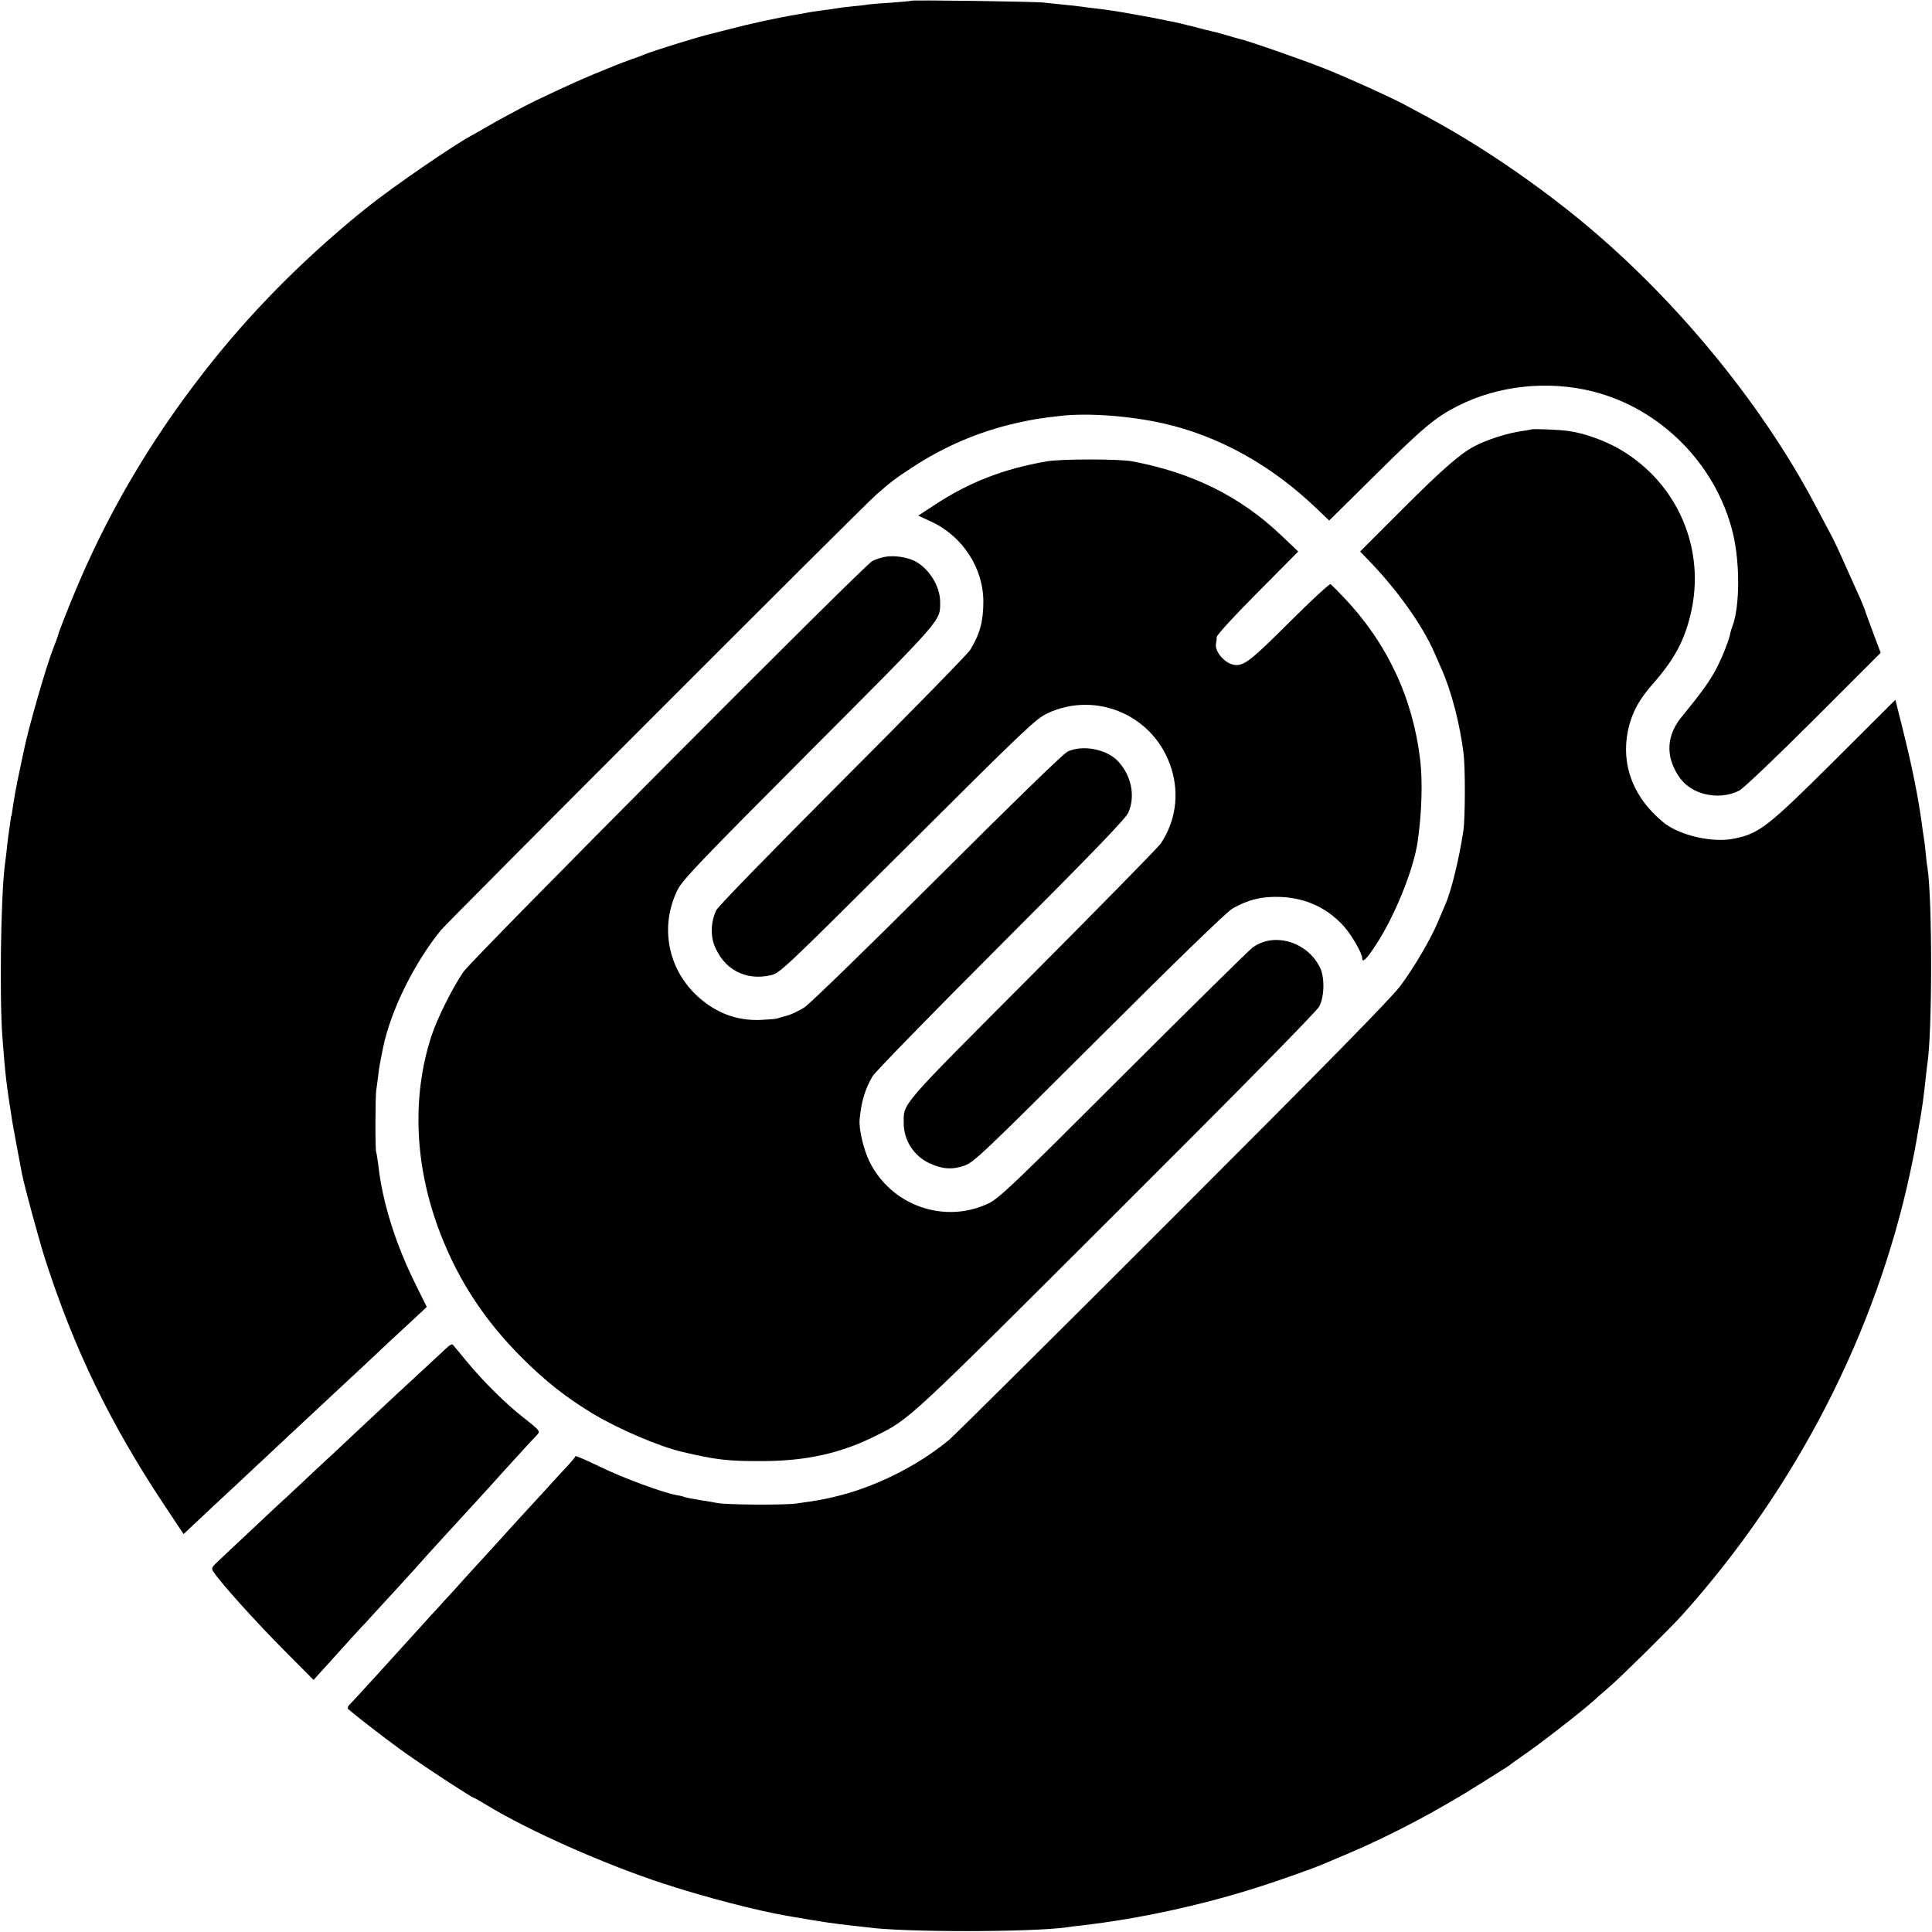 <?xml version="1.0" standalone="no"?>
<!DOCTYPE svg PUBLIC "-//W3C//DTD SVG 20010904//EN"
 "http://www.w3.org/TR/2001/REC-SVG-20010904/DTD/svg10.dtd">
<svg version="1.0" xmlns="http://www.w3.org/2000/svg"
 width="1024pt" height="1024pt" viewBox="0 0 1024 1024"
 preserveAspectRatio="xMidYMid meet">
<g transform="translate(0,1024) scale(0.1,-0.1)"
fill="#000000" stroke="none">
<path d="M4829 10236 c-2 -2 -49 -6 -104 -10 -55 -3 -111 -8 -125 -10 -14 -3
-52 -7 -85 -10 -33 -3 -69 -8 -80 -10 -11 -2 -42 -7 -70 -10 -27 -4 -61 -8
-75 -11 -14 -3 -38 -7 -55 -10 -115 -19 -270 -53 -375 -81 -52 -13 -102 -26
-110 -28 -67 -17 -293 -87 -335 -105 -11 -5 -42 -17 -70 -26 -27 -10 -63 -23
-80 -30 -16 -7 -66 -27 -110 -45 -76 -31 -170 -74 -315 -143 -61 -29 -207
-108 -275 -148 -16 -10 -48 -27 -69 -39 -102 -56 -410 -268 -546 -376 -304
-243 -582 -518 -816 -809 -300 -373 -538 -766 -719 -1190 -47 -110 -109 -268
-107 -272 0 -1 -10 -30 -24 -65 -41 -104 -133 -426 -158 -548 -3 -14 -12 -56
-20 -95 -21 -97 -33 -165 -41 -224 -2 -14 -4 -26 -5 -26 -1 0 -3 -13 -5 -30
-2 -16 -7 -48 -10 -70 -3 -22 -8 -60 -10 -85 -3 -25 -7 -61 -10 -80 -21 -177
-28 -701 -12 -910 15 -197 20 -242 53 -450 5 -30 35 -190 50 -269 14 -72 88
-342 122 -451 153 -476 344 -872 630 -1303 l105 -158 35 33 c19 18 47 44 62
58 14 14 89 84 166 155 76 72 168 157 203 190 35 33 79 74 96 90 75 70 263
245 295 275 19 18 64 59 100 93 36 34 97 91 135 127 39 36 99 92 134 124 l63
59 -57 115 c-108 216 -178 439 -200 637 -4 33 -9 63 -11 67 -6 9 -5 295 0 328
2 14 7 48 10 75 6 51 8 61 27 155 40 194 165 447 306 620 34 42 2239 2249
2304 2305 82 72 100 86 193 147 169 111 354 190 546 234 93 21 127 27 245 40
140 16 364 0 540 -40 294 -66 575 -222 815 -453 l65 -62 250 247 c247 245 314
301 433 361 213 108 477 136 715 76 360 -91 652 -386 741 -748 39 -158 38
-393 -2 -497 -5 -14 -10 -29 -11 -35 -4 -30 -38 -119 -72 -185 -36 -69 -78
-128 -186 -260 -70 -85 -84 -182 -38 -275 33 -69 81 -110 151 -131 66 -19 137
-13 193 16 20 10 197 178 393 374 l356 356 -35 93 c-19 50 -38 103 -43 117 -4
14 -16 45 -27 70 -11 25 -46 103 -78 174 -31 71 -69 152 -85 180 -15 28 -51
96 -80 151 -290 549 -757 1112 -1260 1521 -247 201 -531 392 -785 529 -49 26
-108 58 -130 70 -73 39 -288 137 -420 190 -112 45 -418 152 -457 159 -7 2 -38
10 -69 20 -31 9 -65 18 -75 20 -11 2 -55 13 -99 25 -44 11 -91 22 -105 25 -14
2 -50 10 -80 16 -30 6 -66 13 -80 15 -14 2 -38 7 -55 10 -64 12 -142 24 -195
30 -30 3 -66 8 -80 10 -14 2 -54 7 -90 10 -36 4 -83 9 -105 11 -46 6 -701 15
-706 10z"/>
<path d="M8117 7964 c-1 -1 -21 -4 -45 -8 -78 -10 -191 -46 -257 -81 -74 -39
-169 -121 -373 -325 l-233 -233 44 -46 c152 -156 286 -345 349 -489 11 -26 28
-65 38 -87 52 -115 98 -293 117 -447 10 -79 9 -347 -1 -412 -22 -147 -65 -323
-96 -391 -5 -11 -21 -49 -36 -85 -38 -93 -127 -245 -203 -347 -45 -61 -407
-430 -1201 -1223 -624 -625 -1160 -1156 -1190 -1182 -168 -139 -397 -253 -610
-302 -67 -16 -88 -19 -200 -35 -65 -9 -373 -7 -420 3 -14 3 -56 10 -94 16 -38
6 -72 13 -76 15 -4 2 -22 7 -41 10 -75 13 -286 91 -409 151 -71 34 -130 60
-130 56 0 -4 -22 -30 -48 -58 -26 -27 -85 -92 -132 -144 -47 -51 -99 -108
-116 -126 -17 -18 -66 -73 -110 -121 -43 -48 -90 -99 -104 -114 -14 -15 -50
-55 -82 -90 -31 -35 -76 -85 -100 -110 -23 -26 -61 -67 -83 -91 -40 -44 -173
-190 -275 -303 -30 -33 -73 -80 -95 -104 -22 -24 -46 -50 -54 -58 -8 -8 -10
-18 -5 -22 43 -37 179 -143 270 -209 96 -71 387 -262 398 -262 2 0 34 -18 70
-40 223 -135 622 -312 931 -413 224 -73 492 -143 660 -172 193 -33 239 -40
340 -51 28 -3 64 -7 80 -9 186 -27 868 -27 1060 0 17 3 53 7 80 10 301 35 625
105 925 200 115 36 309 105 361 128 19 8 79 34 134 57 219 93 470 226 685 362
69 43 134 84 145 91 11 7 22 15 25 18 3 3 33 24 66 47 77 52 299 224 364 282
15 14 56 50 91 80 68 59 318 306 385 380 604 673 1028 1498 1210 2354 17 80
26 125 30 151 3 17 11 66 19 110 14 79 19 119 31 225 3 30 7 65 9 78 27 167
27 876 1 1043 -3 13 -7 51 -10 84 -3 33 -8 69 -10 80 -2 11 -7 43 -10 70 -21
150 -50 294 -98 488 l-42 168 -325 -324 c-353 -351 -397 -385 -530 -412 -114
-24 -294 18 -377 88 -165 137 -229 319 -179 512 21 79 58 144 127 222 111 127
165 225 199 369 81 342 -67 690 -371 870 -81 48 -194 89 -280 100 -48 7 -188
12 -193 8z"/>
<path d="M5550 7795 c-228 -39 -413 -110 -599 -233 l-84 -55 69 -32 c166 -77
276 -246 276 -424 0 -105 -19 -173 -70 -256 -14 -22 -319 -334 -678 -693 -375
-376 -659 -667 -668 -687 -27 -57 -31 -128 -11 -182 49 -130 166 -193 300
-162 49 11 70 32 725 684 623 621 680 675 741 704 263 123 572 -14 658 -294
42 -135 22 -278 -56 -395 -12 -19 -319 -331 -681 -695 -713 -715 -682 -679
-682 -789 0 -89 53 -171 133 -210 70 -33 124 -37 189 -14 49 17 103 68 713
677 423 422 677 668 708 686 83 47 157 65 255 61 135 -6 247 -58 336 -157 40
-45 96 -142 96 -167 0 -28 22 -7 70 66 101 152 203 404 224 552 22 151 27 321
13 435 -39 327 -176 619 -405 859 -33 35 -64 66 -70 70 -5 3 -104 -88 -218
-202 -205 -205 -242 -233 -292 -226 -51 8 -105 71 -97 113 2 9 4 25 4 35 1 11
94 113 217 236 l215 217 -94 89 c-215 204 -471 330 -787 389 -68 13 -374 13
-450 0z"/>
<path d="M4693 7289 c-23 -4 -54 -14 -70 -23 -46 -24 -2114 -2103 -2166 -2176
-58 -84 -138 -244 -170 -340 -106 -324 -90 -695 47 -1048 95 -247 233 -458
426 -652 127 -128 241 -218 386 -305 134 -80 346 -171 469 -200 182 -43 245
-50 430 -49 232 1 414 42 599 135 179 89 169 80 1274 1183 649 647 1061 1066
1074 1091 28 53 30 155 4 207 -67 138 -247 190 -359 104 -23 -18 -323 -314
-667 -657 -597 -597 -673 -669 -730 -697 -232 -111 -513 -14 -630 218 -32 64
-58 172 -54 225 9 96 28 161 69 231 13 22 319 336 680 697 488 488 660 667
675 699 39 87 17 197 -54 273 -61 65 -188 89 -268 51 -23 -11 -289 -270 -691
-671 -359 -359 -676 -667 -703 -684 -27 -17 -67 -37 -89 -43 -22 -6 -47 -13
-55 -16 -8 -3 -50 -6 -92 -8 -123 -4 -231 36 -327 122 -162 146 -206 374 -109
569 26 52 125 155 698 730 716 718 693 692 693 795 0 83 -59 177 -134 216 -42
21 -108 31 -156 23z"/>
<path d="M2364 3093 c-16 -15 -85 -80 -154 -143 -144 -133 -119 -110 -291
-271 -74 -69 -146 -137 -160 -150 -15 -13 -81 -75 -148 -138 -66 -62 -129
-121 -140 -130 -10 -9 -76 -71 -147 -138 -71 -66 -146 -137 -167 -157 -37 -34
-38 -38 -24 -59 37 -57 227 -267 370 -411 l159 -160 36 40 c21 22 75 83 122
135 47 52 87 96 90 99 4 3 33 34 65 70 33 36 99 108 147 160 47 52 95 104 105
116 10 12 56 63 103 114 88 96 107 117 175 191 22 24 65 71 95 104 30 34 91
101 135 149 44 49 91 100 104 113 27 28 31 24 -69 103 -93 73 -210 190 -292
289 -39 47 -74 90 -78 94 -4 5 -20 -4 -36 -20z"/>
</g>
</svg>
